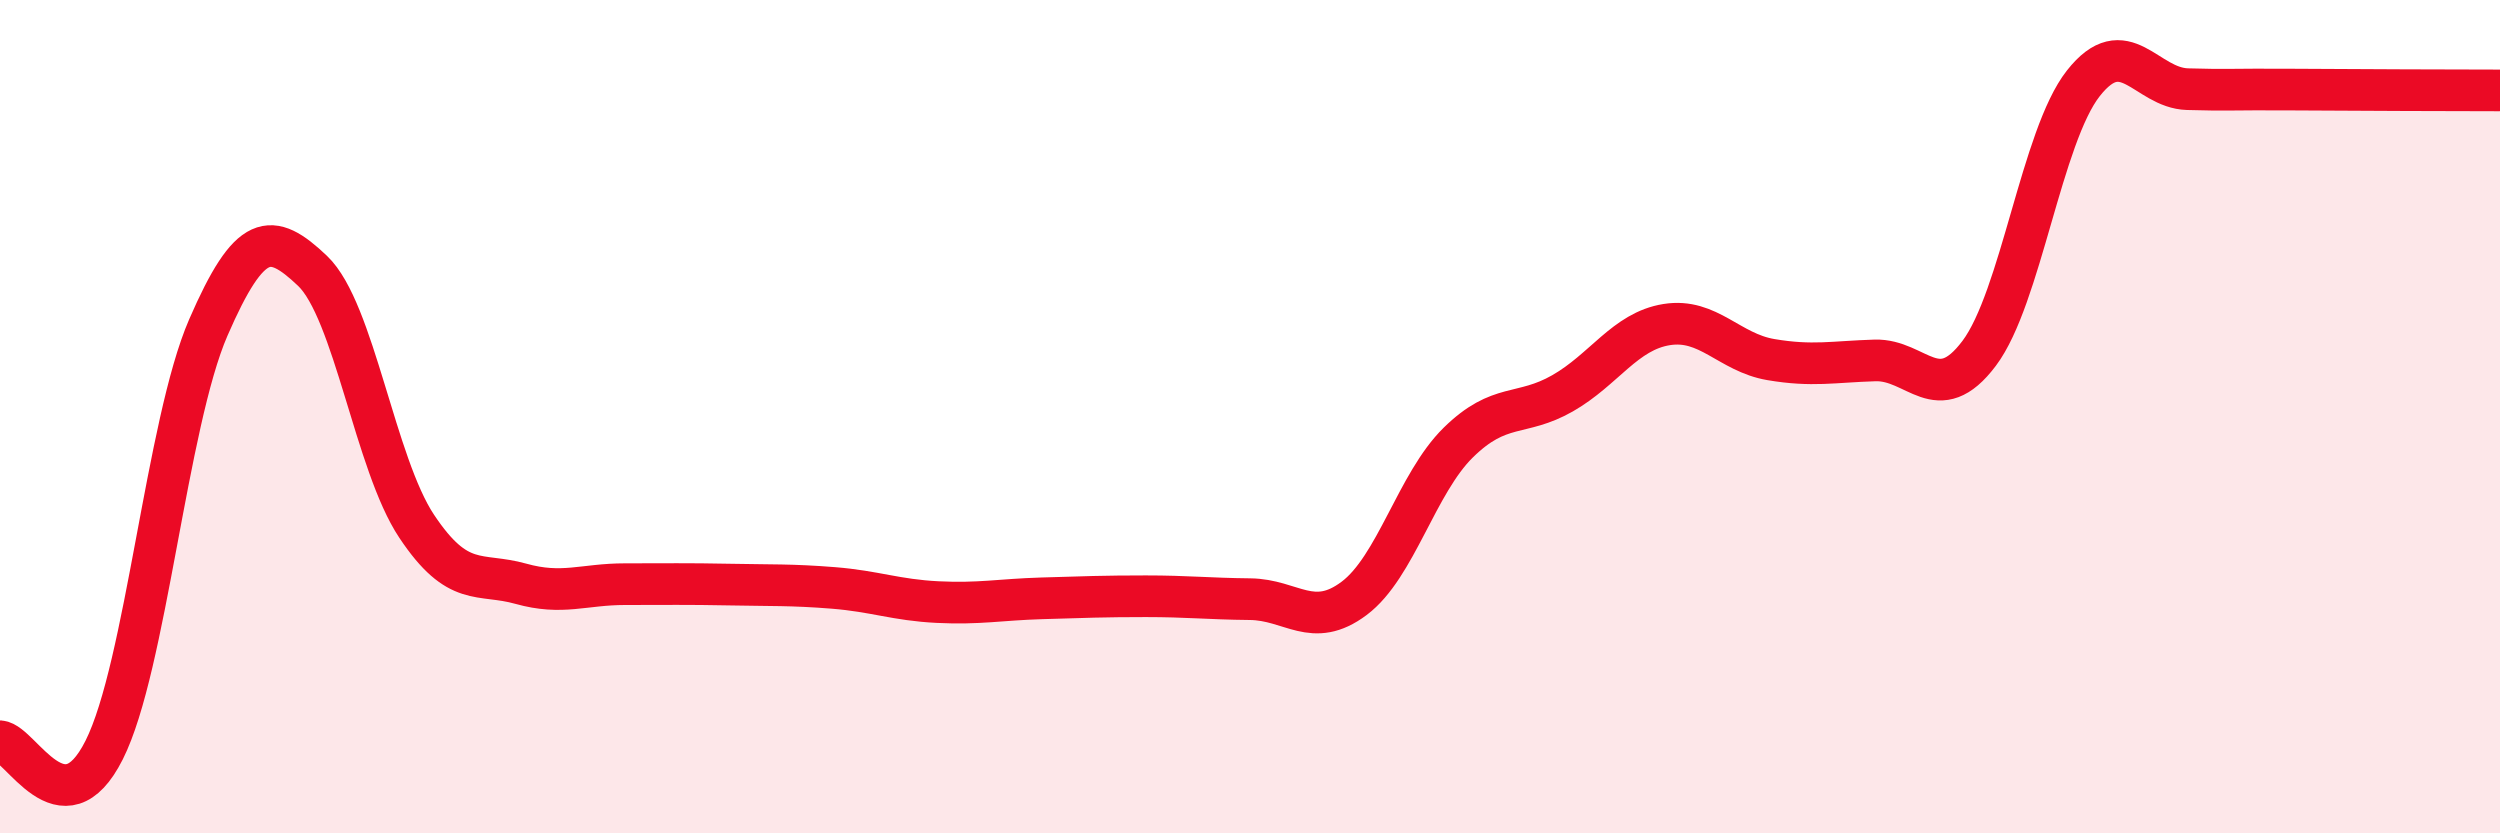 
    <svg width="60" height="20" viewBox="0 0 60 20" xmlns="http://www.w3.org/2000/svg">
      <path
        d="M 0,17.79 C 0.5,17.83 1.5,19.99 2.5,18 C 3.5,16.01 4,10.16 5,7.86 C 6,5.56 6.5,5.55 7.5,6.5 C 8.5,7.45 9,11.13 10,12.63 C 11,14.13 11.5,13.73 12.5,14.01 C 13.5,14.29 14,14.02 15,14.02 C 16,14.02 16.5,14.01 17.5,14.03 C 18.5,14.05 19,14.03 20,14.11 C 21,14.19 21.5,14.4 22.5,14.45 C 23.5,14.5 24,14.39 25,14.36 C 26,14.33 26.5,14.31 27.5,14.31 C 28.5,14.31 29,14.37 30,14.38 C 31,14.39 31.5,15.11 32.5,14.36 C 33.5,13.61 34,11.6 35,10.62 C 36,9.64 36.5,10.01 37.5,9.44 C 38.5,8.87 39,7.95 40,7.79 C 41,7.63 41.5,8.46 42.5,8.63 C 43.5,8.8 44,8.68 45,8.65 C 46,8.62 46.5,9.81 47.5,8.48 C 48.5,7.15 49,3.27 50,2 C 51,0.73 51.5,2.11 52.5,2.14 C 53.5,2.17 53.5,2.14 55,2.15 C 56.5,2.16 59,2.17 60,2.17L60 20L0 20Z"
        fill="#EB0A25"
        opacity="0.1"
        stroke-linecap="round"
        stroke-linejoin="round"
      />
      <path
        d="M 0,17.79 C 0.5,17.83 1.5,19.99 2.5,18 C 3.5,16.01 4,10.16 5,7.86 C 6,5.56 6.5,5.55 7.5,6.5 C 8.5,7.45 9,11.13 10,12.63 C 11,14.13 11.5,13.73 12.5,14.01 C 13.5,14.29 14,14.02 15,14.02 C 16,14.02 16.5,14.01 17.5,14.03 C 18.5,14.05 19,14.03 20,14.11 C 21,14.19 21.5,14.4 22.5,14.45 C 23.5,14.5 24,14.39 25,14.36 C 26,14.33 26.5,14.31 27.5,14.31 C 28.5,14.31 29,14.37 30,14.38 C 31,14.39 31.5,15.11 32.5,14.36 C 33.5,13.61 34,11.6 35,10.62 C 36,9.64 36.5,10.01 37.5,9.44 C 38.5,8.87 39,7.95 40,7.79 C 41,7.63 41.5,8.46 42.5,8.63 C 43.5,8.8 44,8.68 45,8.65 C 46,8.62 46.5,9.81 47.5,8.48 C 48.5,7.15 49,3.27 50,2 C 51,0.73 51.5,2.11 52.5,2.14 C 53.5,2.17 53.5,2.14 55,2.15 C 56.5,2.16 59,2.17 60,2.17"
        stroke="#EB0A25"
        stroke-width="1"
        fill="none"
        stroke-linecap="round"
        stroke-linejoin="round"
      />
    </svg>
  